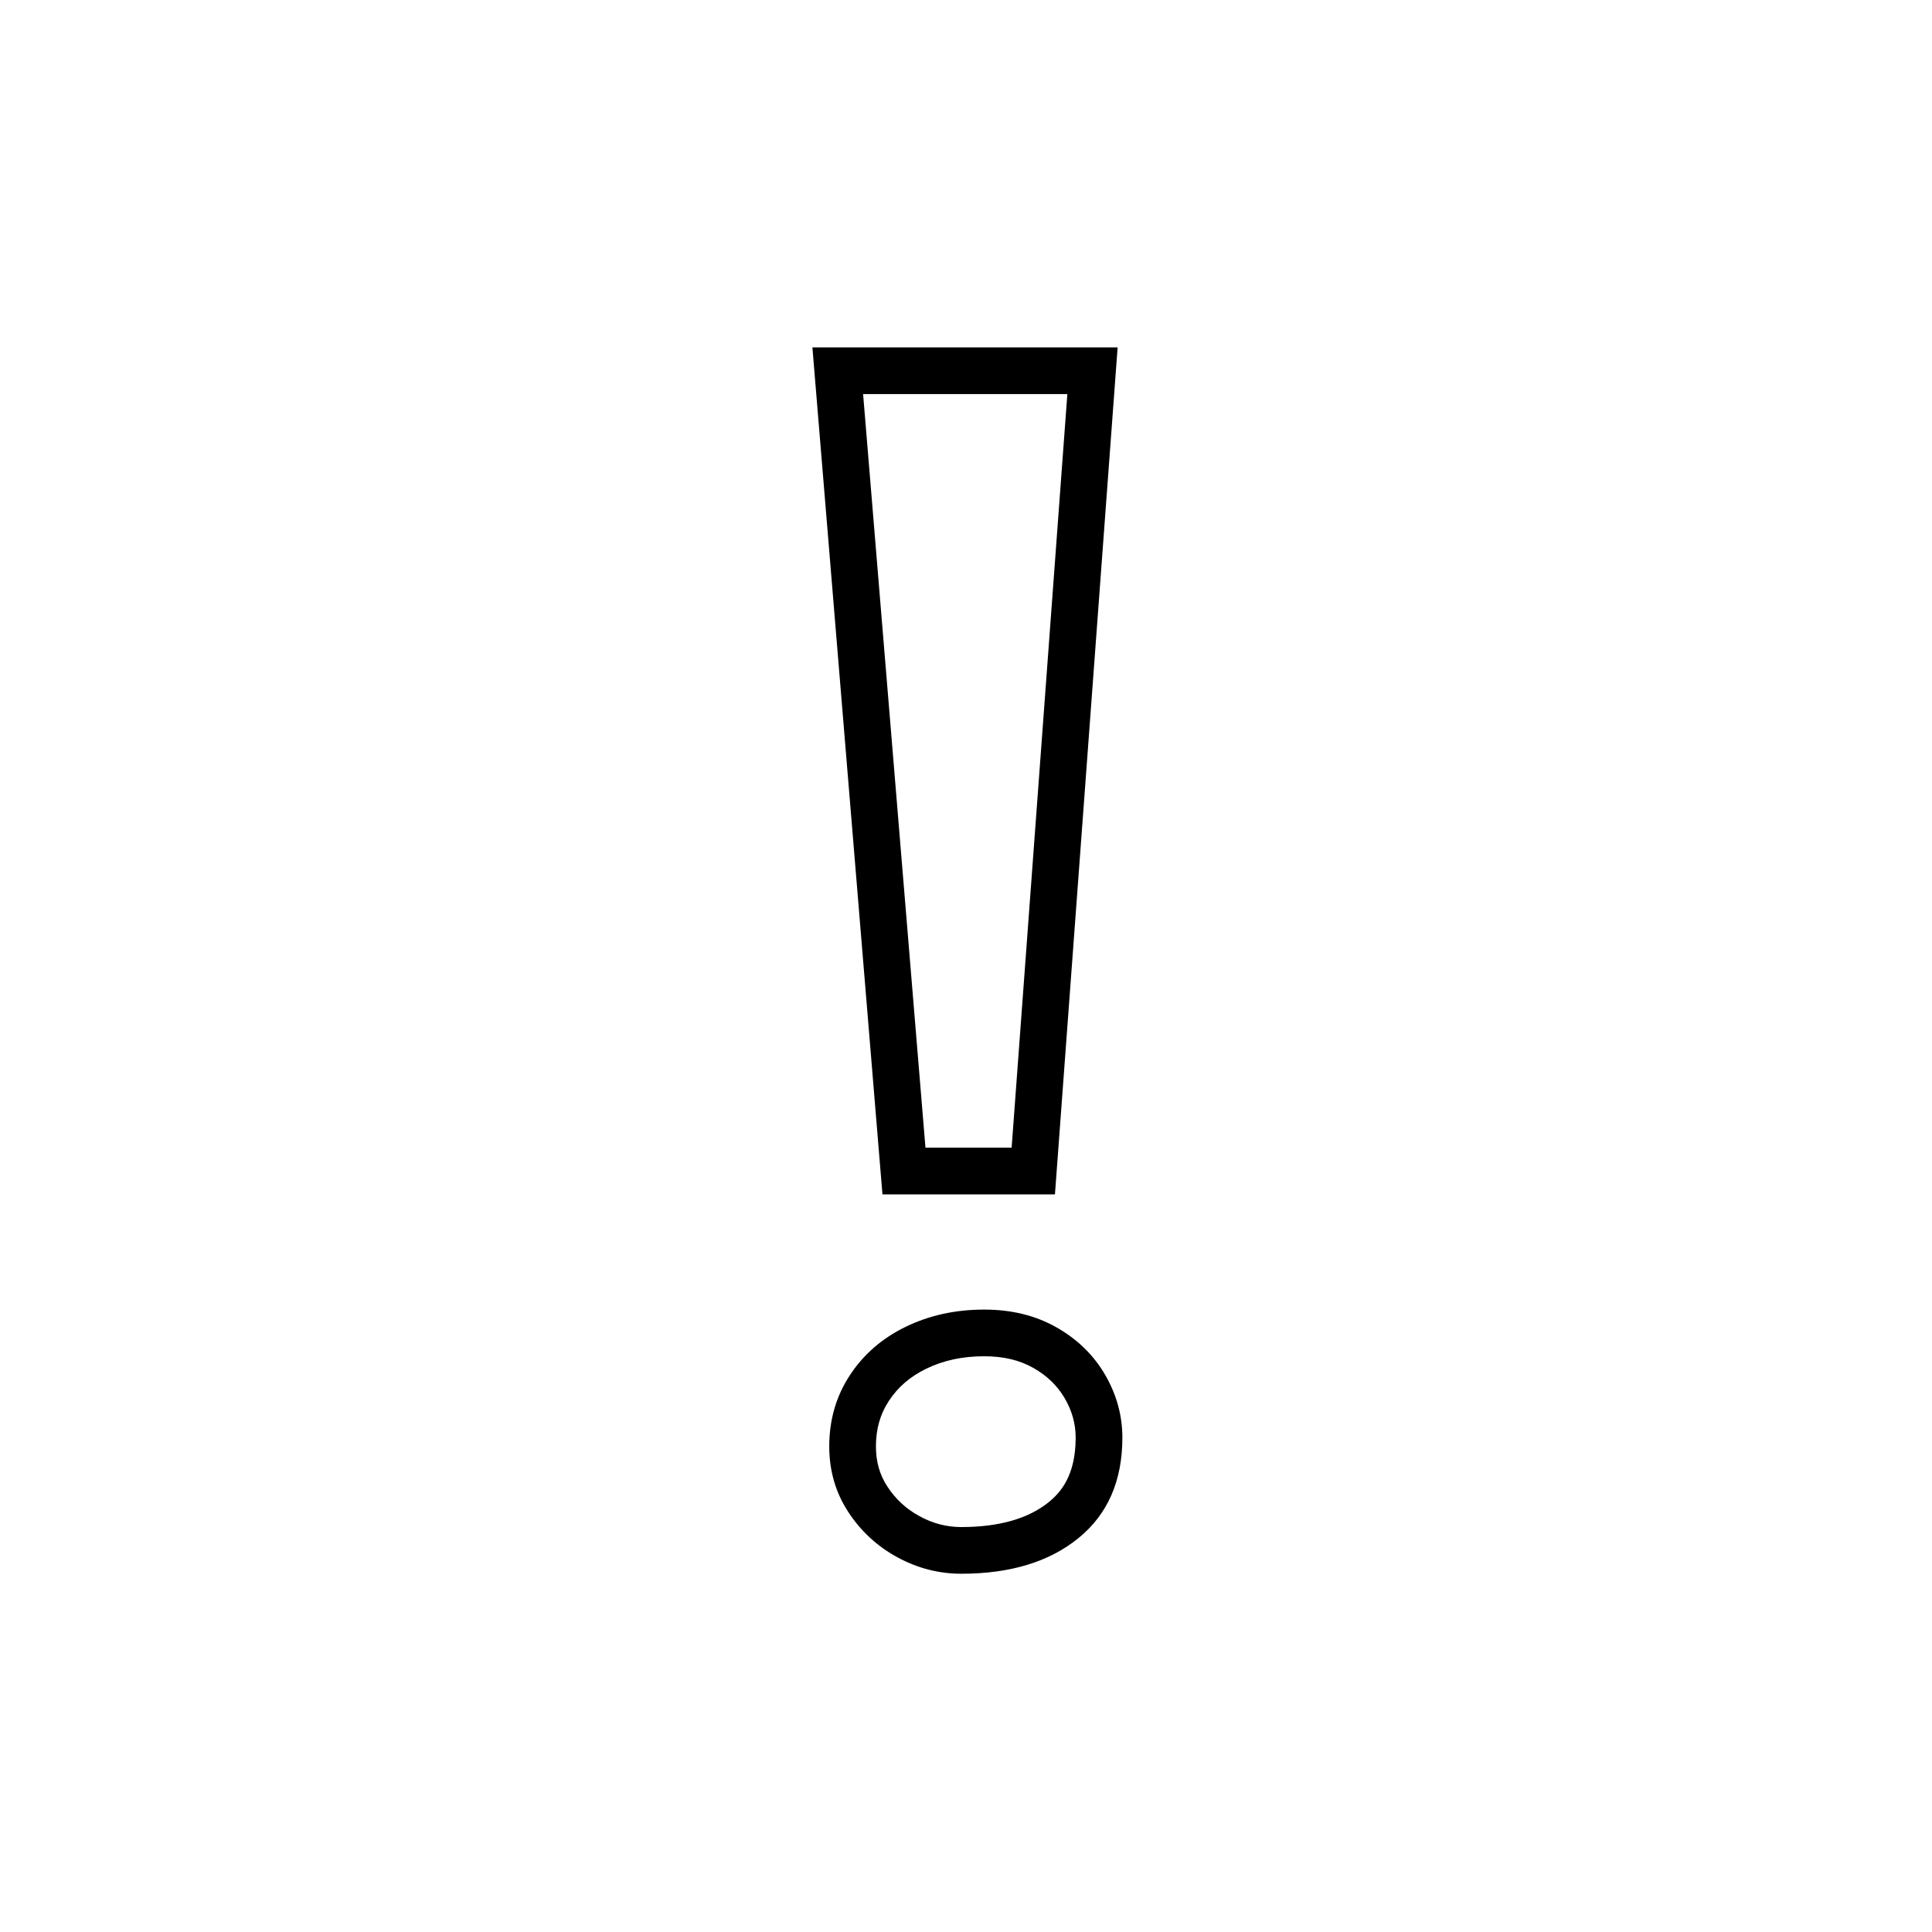 <?xml version="1.0" encoding="utf-8"?>
<!-- Generator: Adobe Illustrator 16.0.4, SVG Export Plug-In . SVG Version: 6.00 Build 0)  -->
<!DOCTYPE svg PUBLIC "-//W3C//DTD SVG 1.1//EN" "http://www.w3.org/Graphics/SVG/1.1/DTD/svg11.dtd">
<svg version="1.1" id="Ebene_1" xmlns="http://www.w3.org/2000/svg" xmlns:xlink="http://www.w3.org/1999/xlink" x="0px" y="0px"
	 width="50px" height="50px" viewBox="0 0 50 50" enable-background="new 0 0 50 50" xml:space="preserve">
<g>
	<path d="M27.623,10.199l-1.442,19.503h-2.23l-1.614-19.503H27.623 M25.471,35.1c0.5,0,0.918,0.1,1.276,0.304
		c0.355,0.203,0.62,0.46,0.809,0.785c0.19,0.328,0.282,0.661,0.282,1.017c0,0.986-0.394,1.421-0.689,1.663
		c-0.53,0.433-1.294,0.651-2.27,0.651c-0.38,0-0.733-0.091-1.08-0.28c-0.347-0.188-0.622-0.442-0.838-0.774
		c-0.197-0.303-0.292-0.641-0.292-1.032c0-0.45,0.109-0.835,0.334-1.178c0.235-0.358,0.55-0.63,0.965-0.832
		C24.415,35.206,24.907,35.1,25.471,35.1 M28.924,8.991h-7.899l1.813,21.919h4.464L28.924,8.991L28.924,8.991z M25.471,33.892
		c-0.744,0-1.421,0.148-2.031,0.445c-0.61,0.296-1.093,0.715-1.447,1.256c-0.354,0.54-0.532,1.153-0.532,1.84
		c0,0.627,0.163,1.191,0.488,1.69c0.325,0.5,0.75,0.893,1.273,1.178c0.523,0.285,1.075,0.427,1.657,0.427
		c1.267,0,2.279-0.308,3.034-0.924c0.756-0.616,1.134-1.482,1.134-2.599c0-0.569-0.148-1.109-0.444-1.621
		c-0.297-0.512-0.716-0.922-1.256-1.229C26.805,34.046,26.181,33.892,25.471,33.892L25.471,33.892z"/>
</g>
</svg>
